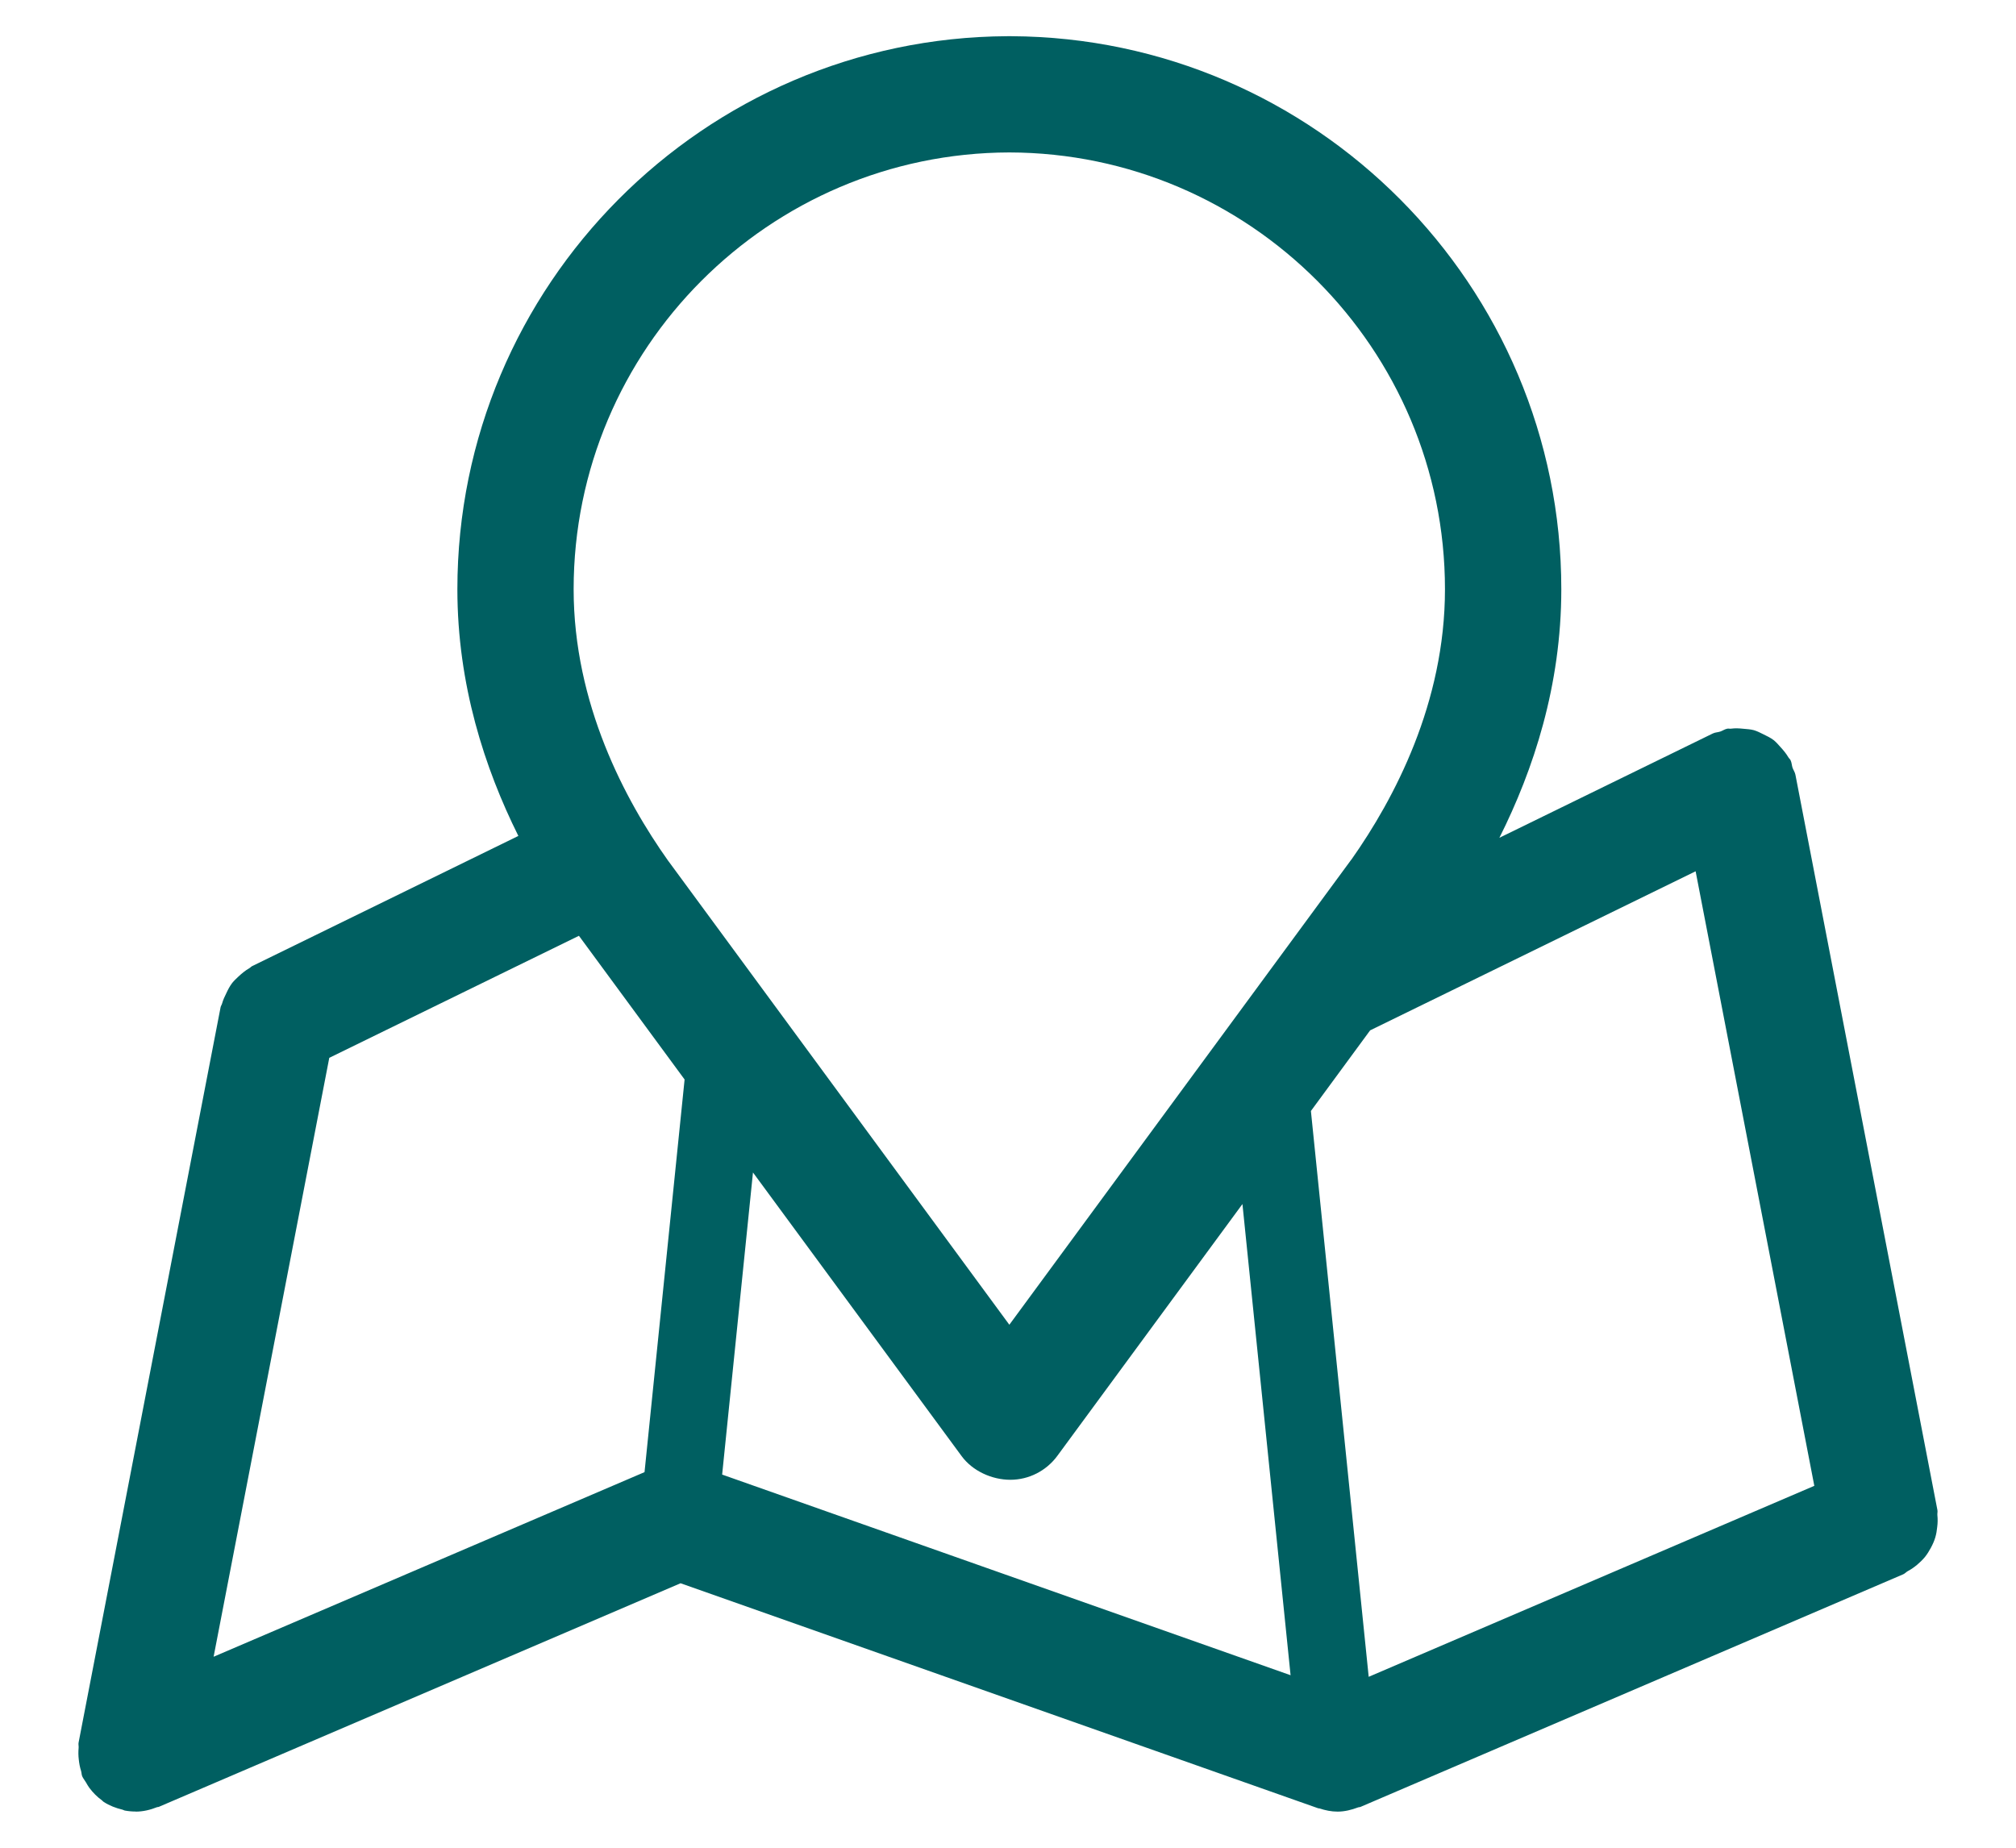 <svg width="24" height="22" viewBox="0 0 24 22" fill="none" xmlns="http://www.w3.org/2000/svg">
<path d="M22.987 18.428C23.008 18.389 23.026 18.349 23.039 18.306C23.051 18.265 23.058 18.224 23.062 18.181C23.068 18.134 23.069 18.088 23.064 18.04C23.062 18.019 23.069 17.998 23.064 17.977L21.374 9.224C21.368 9.193 21.349 9.168 21.339 9.139C21.33 9.11 21.33 9.079 21.316 9.051C21.309 9.037 21.296 9.028 21.289 9.015C21.263 8.971 21.232 8.934 21.198 8.897C21.172 8.868 21.147 8.838 21.116 8.813C21.078 8.784 21.036 8.764 20.993 8.743C20.955 8.724 20.92 8.706 20.88 8.694C20.839 8.683 20.798 8.681 20.755 8.677C20.705 8.672 20.657 8.669 20.607 8.676C20.592 8.678 20.578 8.673 20.563 8.676C20.532 8.682 20.509 8.7 20.48 8.71C20.451 8.72 20.42 8.719 20.391 8.733L17.85 9.975C18.256 9.166 18.587 8.161 18.587 7.016C18.587 3.396 15.653 0.45 12.04 0.431C12.031 0.431 12.023 0.431 12.016 0.431C12.009 0.431 12.002 0.431 11.993 0.431C8.379 0.45 5.445 3.396 5.445 7.016C5.445 8.15 5.77 9.148 6.171 9.953L3.002 11.503C2.989 11.509 2.981 11.521 2.968 11.528C2.921 11.555 2.88 11.589 2.84 11.626C2.813 11.652 2.787 11.675 2.764 11.704C2.736 11.741 2.715 11.781 2.695 11.824C2.675 11.865 2.656 11.904 2.644 11.948C2.64 11.964 2.629 11.977 2.626 11.993L0.936 20.746C0.931 20.768 0.938 20.789 0.936 20.811C0.932 20.858 0.932 20.903 0.938 20.951C0.943 20.998 0.951 21.041 0.965 21.085C0.972 21.107 0.97 21.129 0.979 21.15C0.991 21.177 1.01 21.198 1.024 21.223C1.037 21.245 1.048 21.266 1.063 21.286C1.107 21.345 1.157 21.395 1.214 21.436C1.221 21.442 1.226 21.449 1.234 21.454C1.303 21.499 1.379 21.528 1.459 21.547C1.468 21.549 1.475 21.555 1.484 21.557C1.528 21.565 1.571 21.569 1.614 21.569C1.614 21.569 1.615 21.57 1.615 21.57C1.704 21.57 1.79 21.549 1.87 21.517C1.876 21.515 1.882 21.516 1.889 21.514L8.102 18.851L15.692 21.53C15.697 21.532 15.703 21.531 15.708 21.532C15.777 21.555 15.849 21.57 15.923 21.57C16.008 21.57 16.09 21.549 16.167 21.52C16.177 21.516 16.187 21.518 16.196 21.514L22.658 18.744C22.678 18.735 22.692 18.718 22.711 18.707C22.753 18.685 22.789 18.659 22.824 18.63C22.858 18.601 22.889 18.571 22.917 18.537C22.944 18.503 22.966 18.467 22.987 18.428ZM3.92 12.595L6.892 11.142L8.15 12.853L7.673 17.528L2.543 19.726L3.92 12.595ZM8.597 17.557L8.964 13.96L11.447 17.336C11.577 17.514 11.808 17.619 12.028 17.619C12.248 17.619 12.455 17.513 12.586 17.336L14.791 14.336L15.364 19.946L8.597 17.557ZM16.294 19.965L15.606 13.228L16.311 12.268L20.186 10.374L21.599 17.691L16.294 19.965ZM12.016 1.815C14.877 1.822 17.202 4.152 17.202 7.016C17.202 8.368 16.6 9.508 16.09 10.232C16.088 10.235 16.086 10.237 16.084 10.239L12.016 15.773L7.962 10.259C7.96 10.256 7.958 10.253 7.955 10.25C7.441 9.526 6.829 8.378 6.829 7.016C6.829 4.152 9.155 1.822 12.016 1.815Z" fill="#005F61"/>
</svg>
